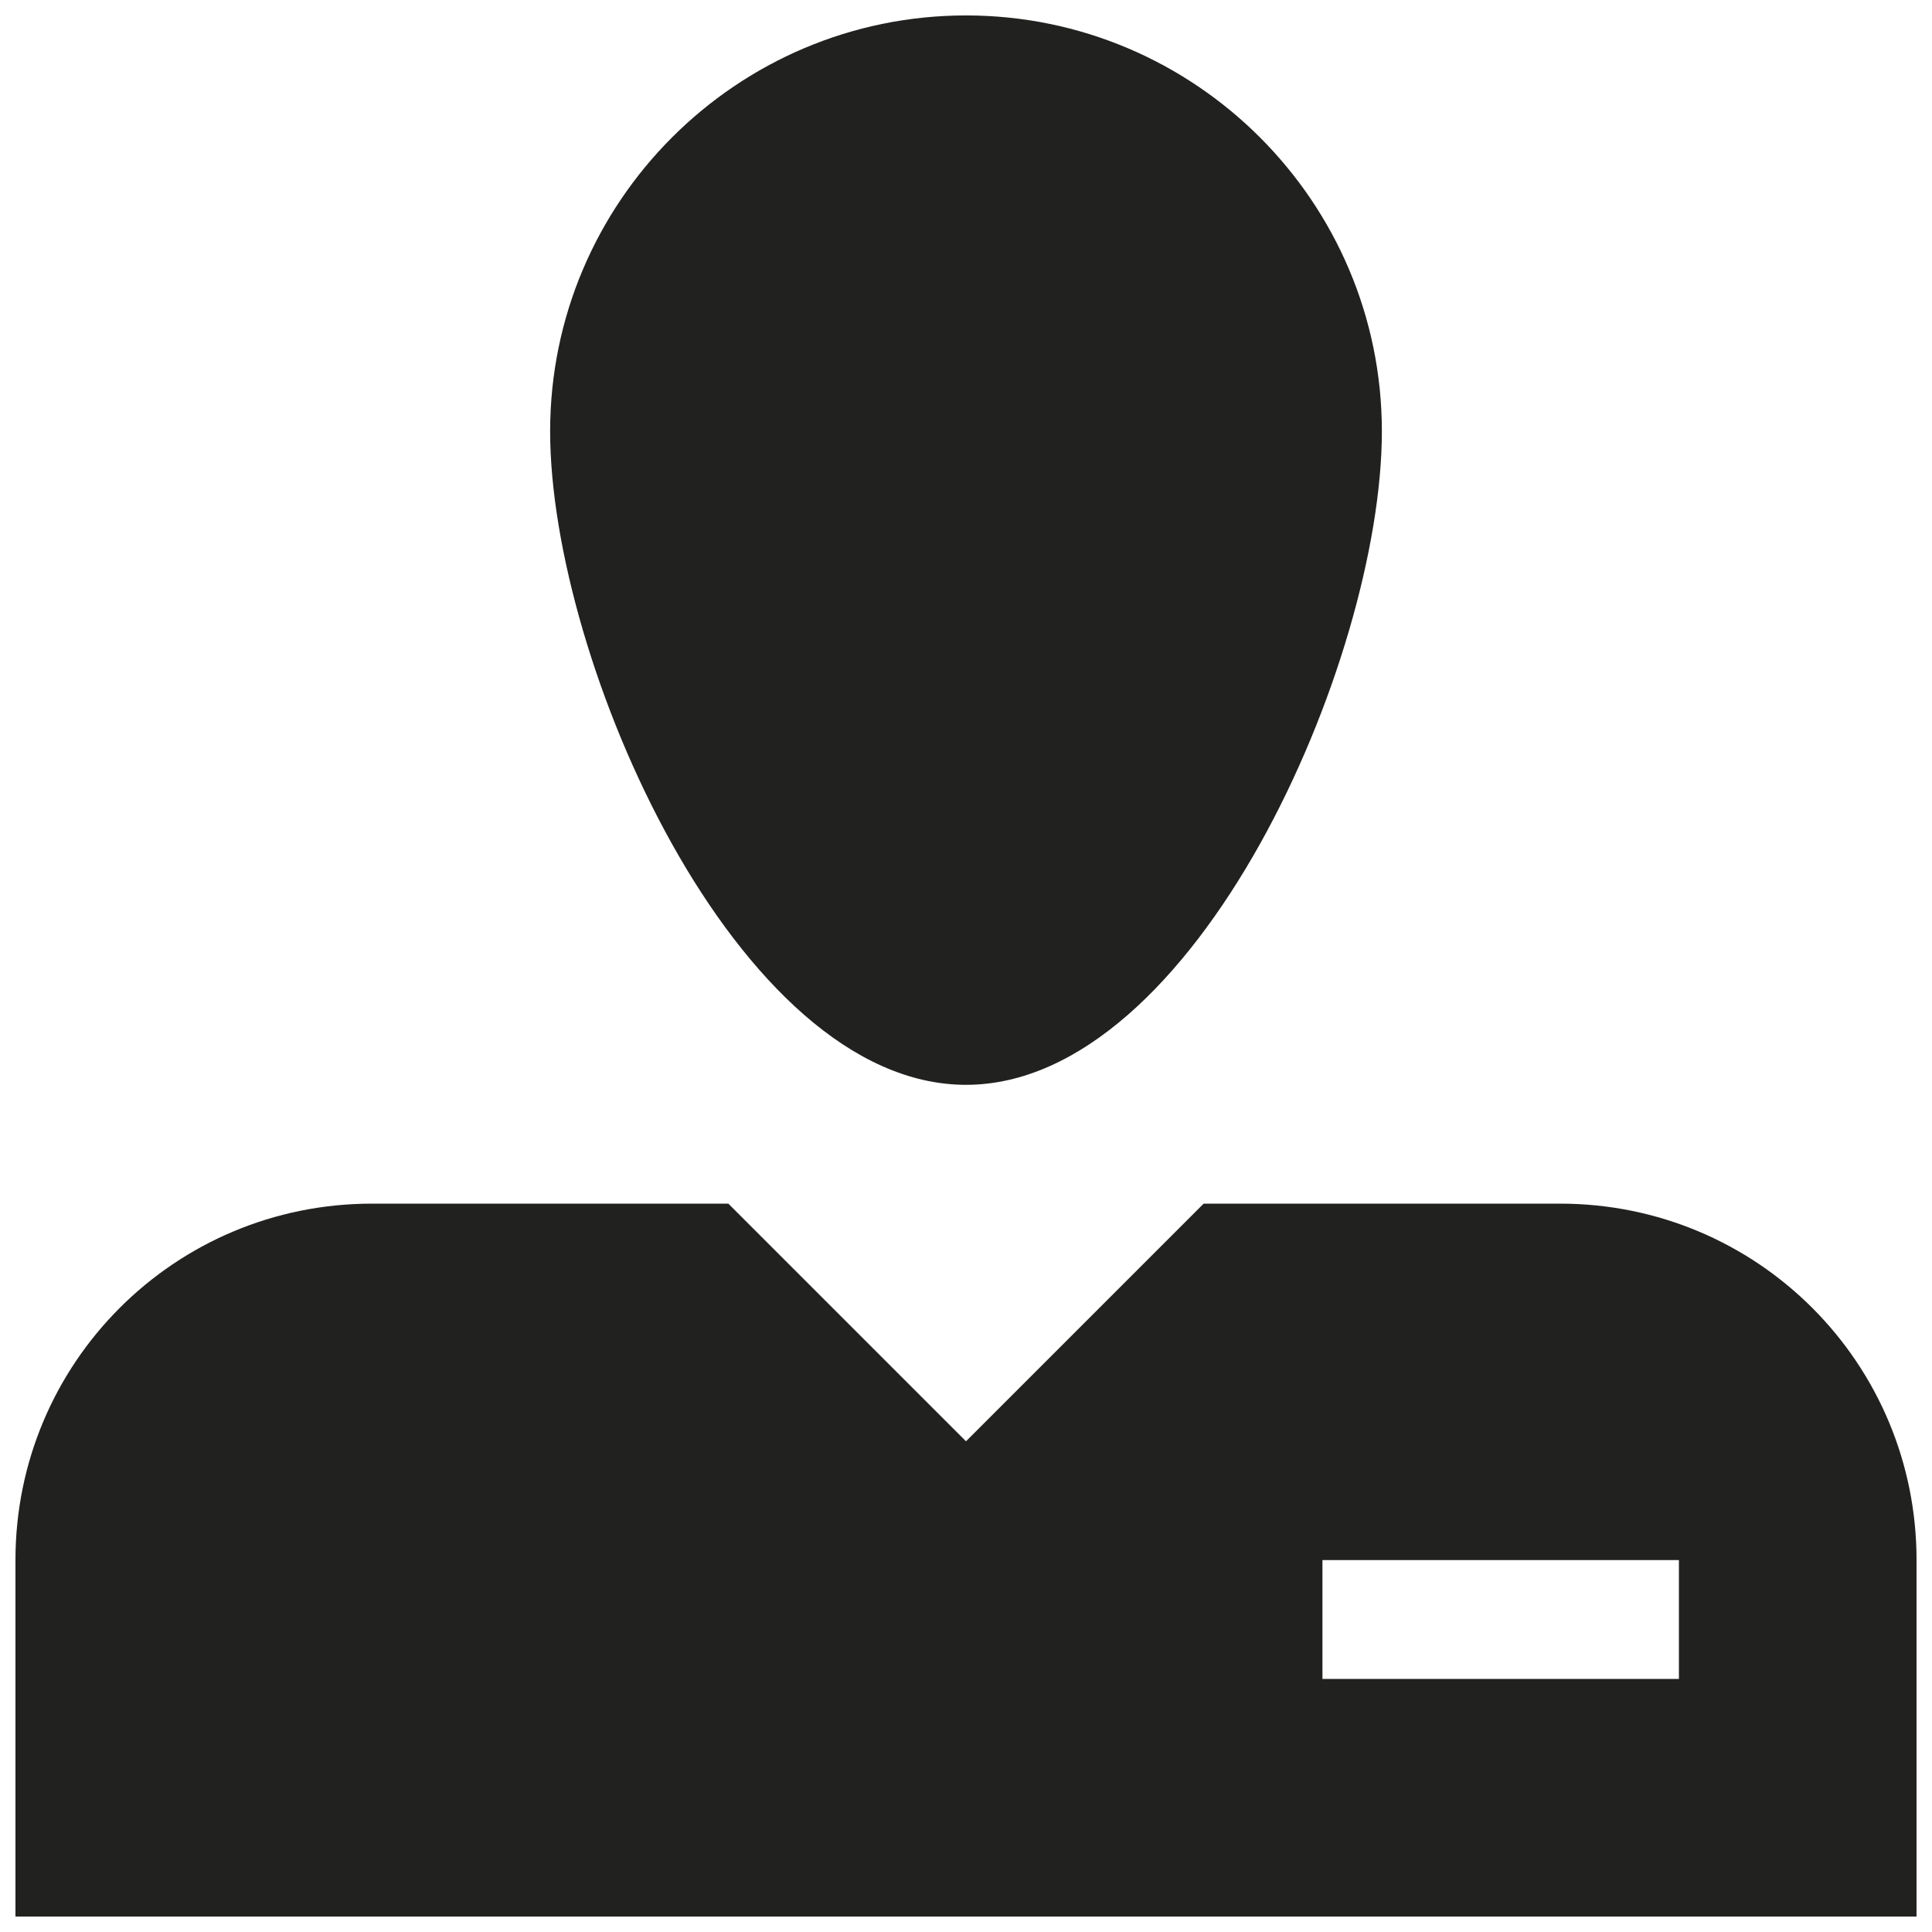 <?xml version="1.0" encoding="UTF-8"?>
<!-- Uploaded to: ICON Repo, www.svgrepo.com, Generator: ICON Repo Mixer Tools -->
<svg width="800px" height="800px" version="1.1" viewBox="144 144 512 512" xmlns="http://www.w3.org/2000/svg">
 <defs>
  <clipPath id="a">
   <path d="m148.09 148.09h503.81v503.81h-503.81z"/>
  </clipPath>
 </defs>
 <g clip-path="url(#a)">
  <path d="m400 431.49c-60.773 0-110.21-112.41-110.21-173.19 0-60.77 49.438-110.21 110.21-110.21s110.21 49.438 110.21 110.21c0 60.773-49.438 173.19-110.21 173.19zm157.44 31.488h-94.465l-62.977 62.977-62.977-62.977h-94.461c-52.27 0-94.465 42.195-94.465 94.465v94.465h503.81v-94.465c0-52.273-42.191-94.465-94.465-94.465zm31.488 125.95h-94.465v-31.488h94.465z" fill="#212120"/>
 </g>
</svg>